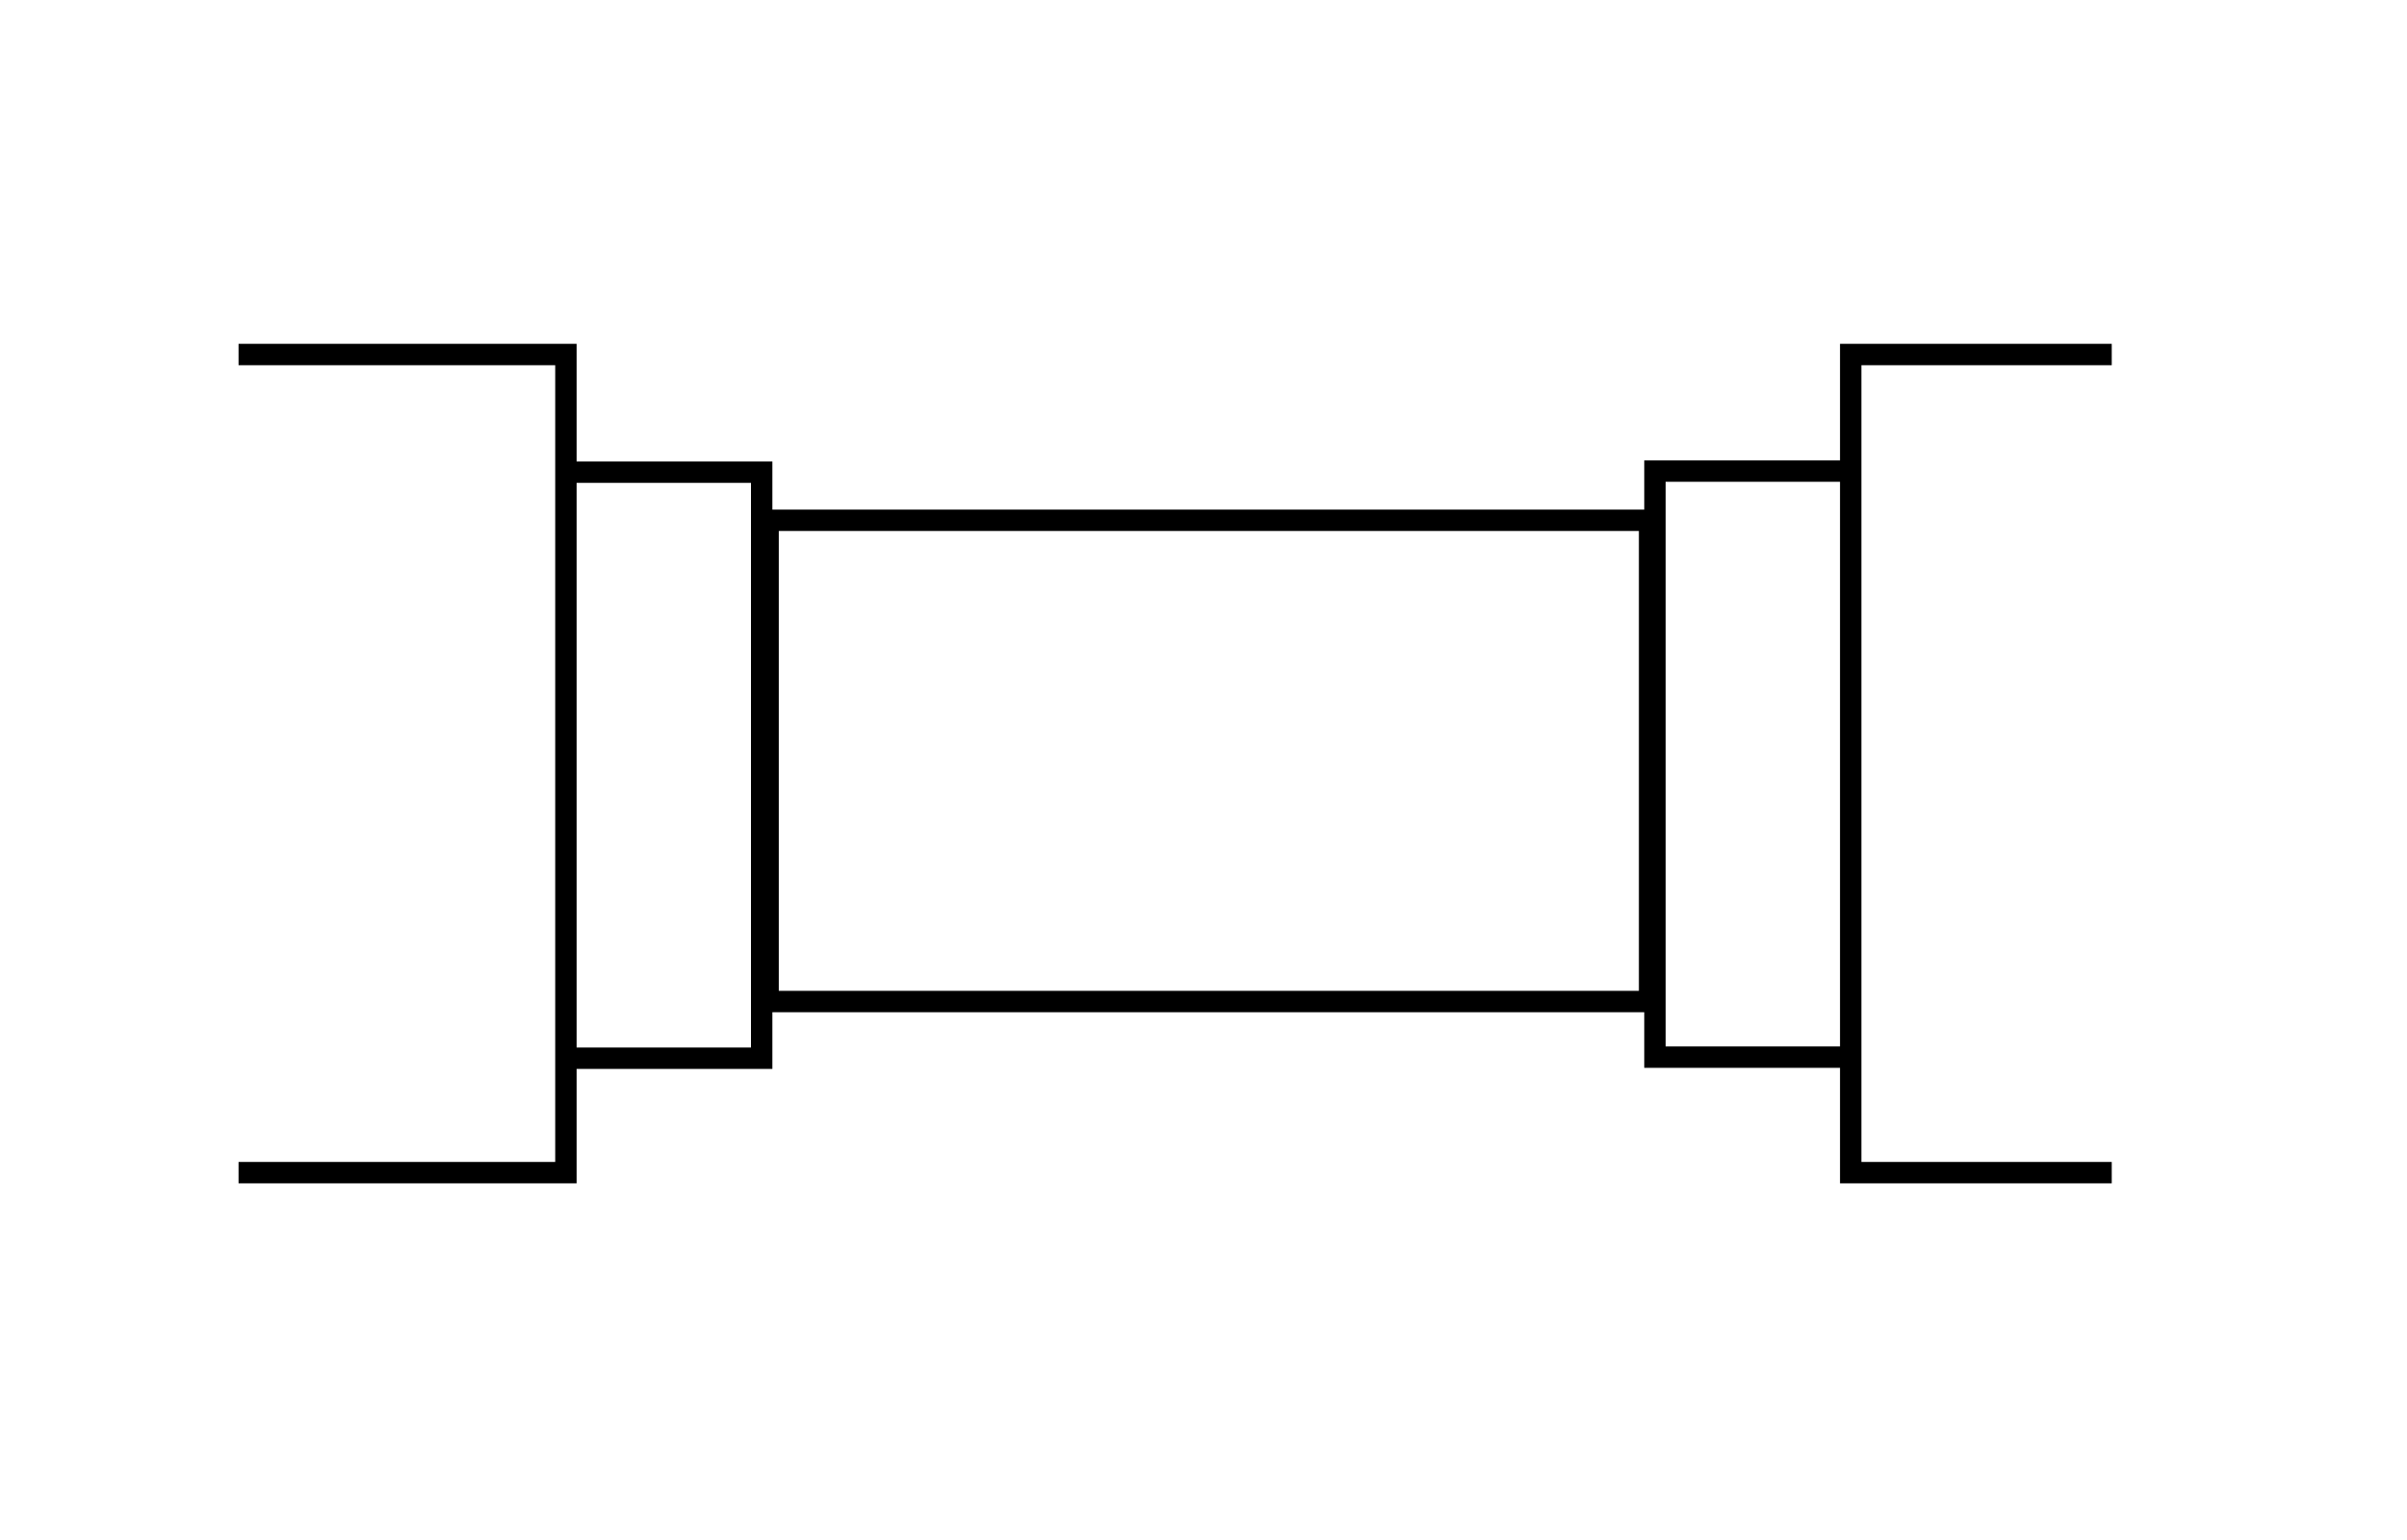 <?xml version="1.0" encoding="UTF-8"?>
<svg xmlns="http://www.w3.org/2000/svg" id="Ebene_1" data-name="Ebene 1" viewBox="0 0 225 143.5" width="150" height="96">
  <defs>
    <style>
      .cls-1, .cls-2 {
        fill: none;
      }

      .cls-2 {
        stroke: #000;
        stroke-width: 2px;
      }
    </style>
  </defs>
  <g id="Gruppe_172" data-name="Gruppe 172">
    <path id="Pfad_156" data-name="Pfad 156" class="cls-2" d="M22.3,32.9h30.6v76.5h-30.6"/>
    <path id="Pfad_159" data-name="Pfad 159" class="cls-2" d="M197.4,109.4h-24.4V32.9h24.4"/>
    <path id="Pfad_157" data-name="Pfad 157" class="cls-2" d="M52.9,43.9h18.3v54.8h-18.3"/>
    <path id="Pfad_158" data-name="Pfad 158" class="cls-2" d="M173,98.6h-18.3v-54.8h18.3"/>
    <g id="Rechteck_293" data-name="Rechteck 293">
      <rect class="cls-1" x="70.8" y="47.4" width="84.4" height="47"/>
      <rect class="cls-2" x="71.8" y="48.4" width="82.4" height="45"/>
    </g>
  </g>
</svg>
